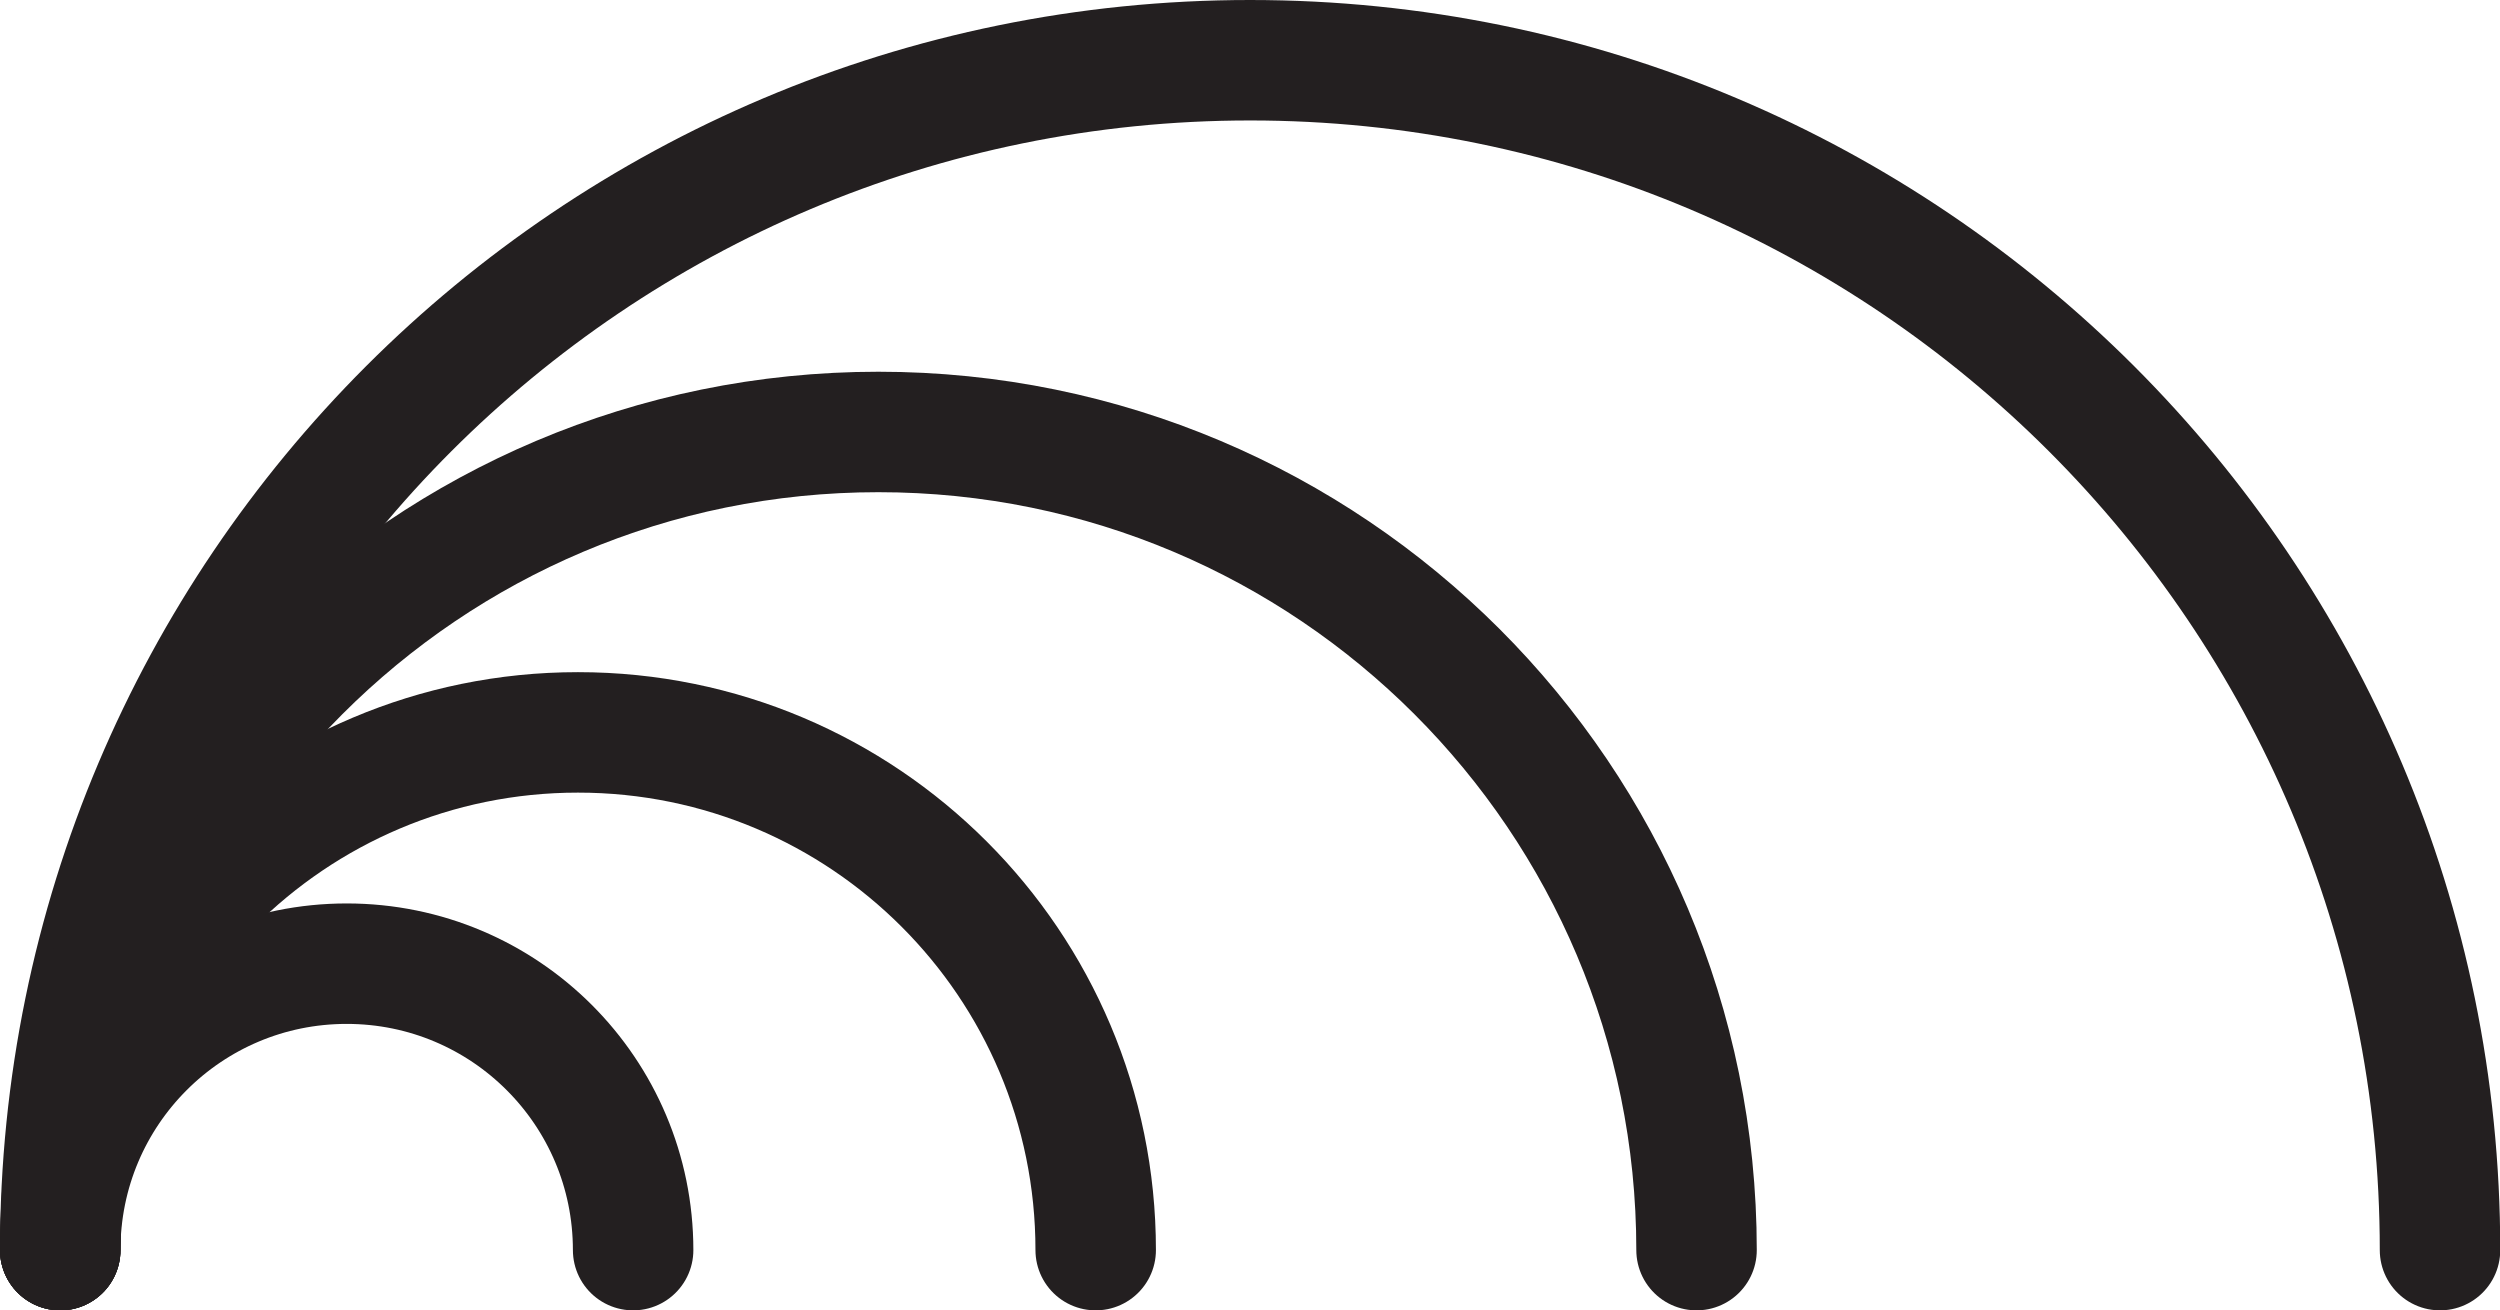 <?xml version="1.0" encoding="UTF-8"?>
<svg id="Layer_2" data-name="Layer 2" xmlns="http://www.w3.org/2000/svg" viewBox="0 0 103.77 54.39">
  <defs>
    <style>
      .cls-1 {
        fill: none;
        stroke: #231f20;
        stroke-linecap: round;
        stroke-miterlimit: 10;
        stroke-width: 5px;
      }
    </style>
  </defs>
  <g id="Layer_1-2" data-name="Layer 1">
    <g>
      <path class="cls-1" d="M2.5,51.89C2.5,24.61,24.61,2.5,51.89,2.5s49.39,22.11,49.39,49.39"/>
      <path class="cls-1" d="M2.5,51.89c0-18.76,15.2-33.96,33.96-33.96s33.96,15.2,33.96,33.96"/>
      <path class="cls-1" d="M2.5,51.89c0-11.87,9.62-21.49,21.49-21.49s21.49,9.62,21.49,21.49"/>
      <path class="cls-1" d="M2.5,51.89c0-6.57,5.32-11.89,11.89-11.89s11.89,5.32,11.89,11.89"/>
    </g>
  </g>
</svg>